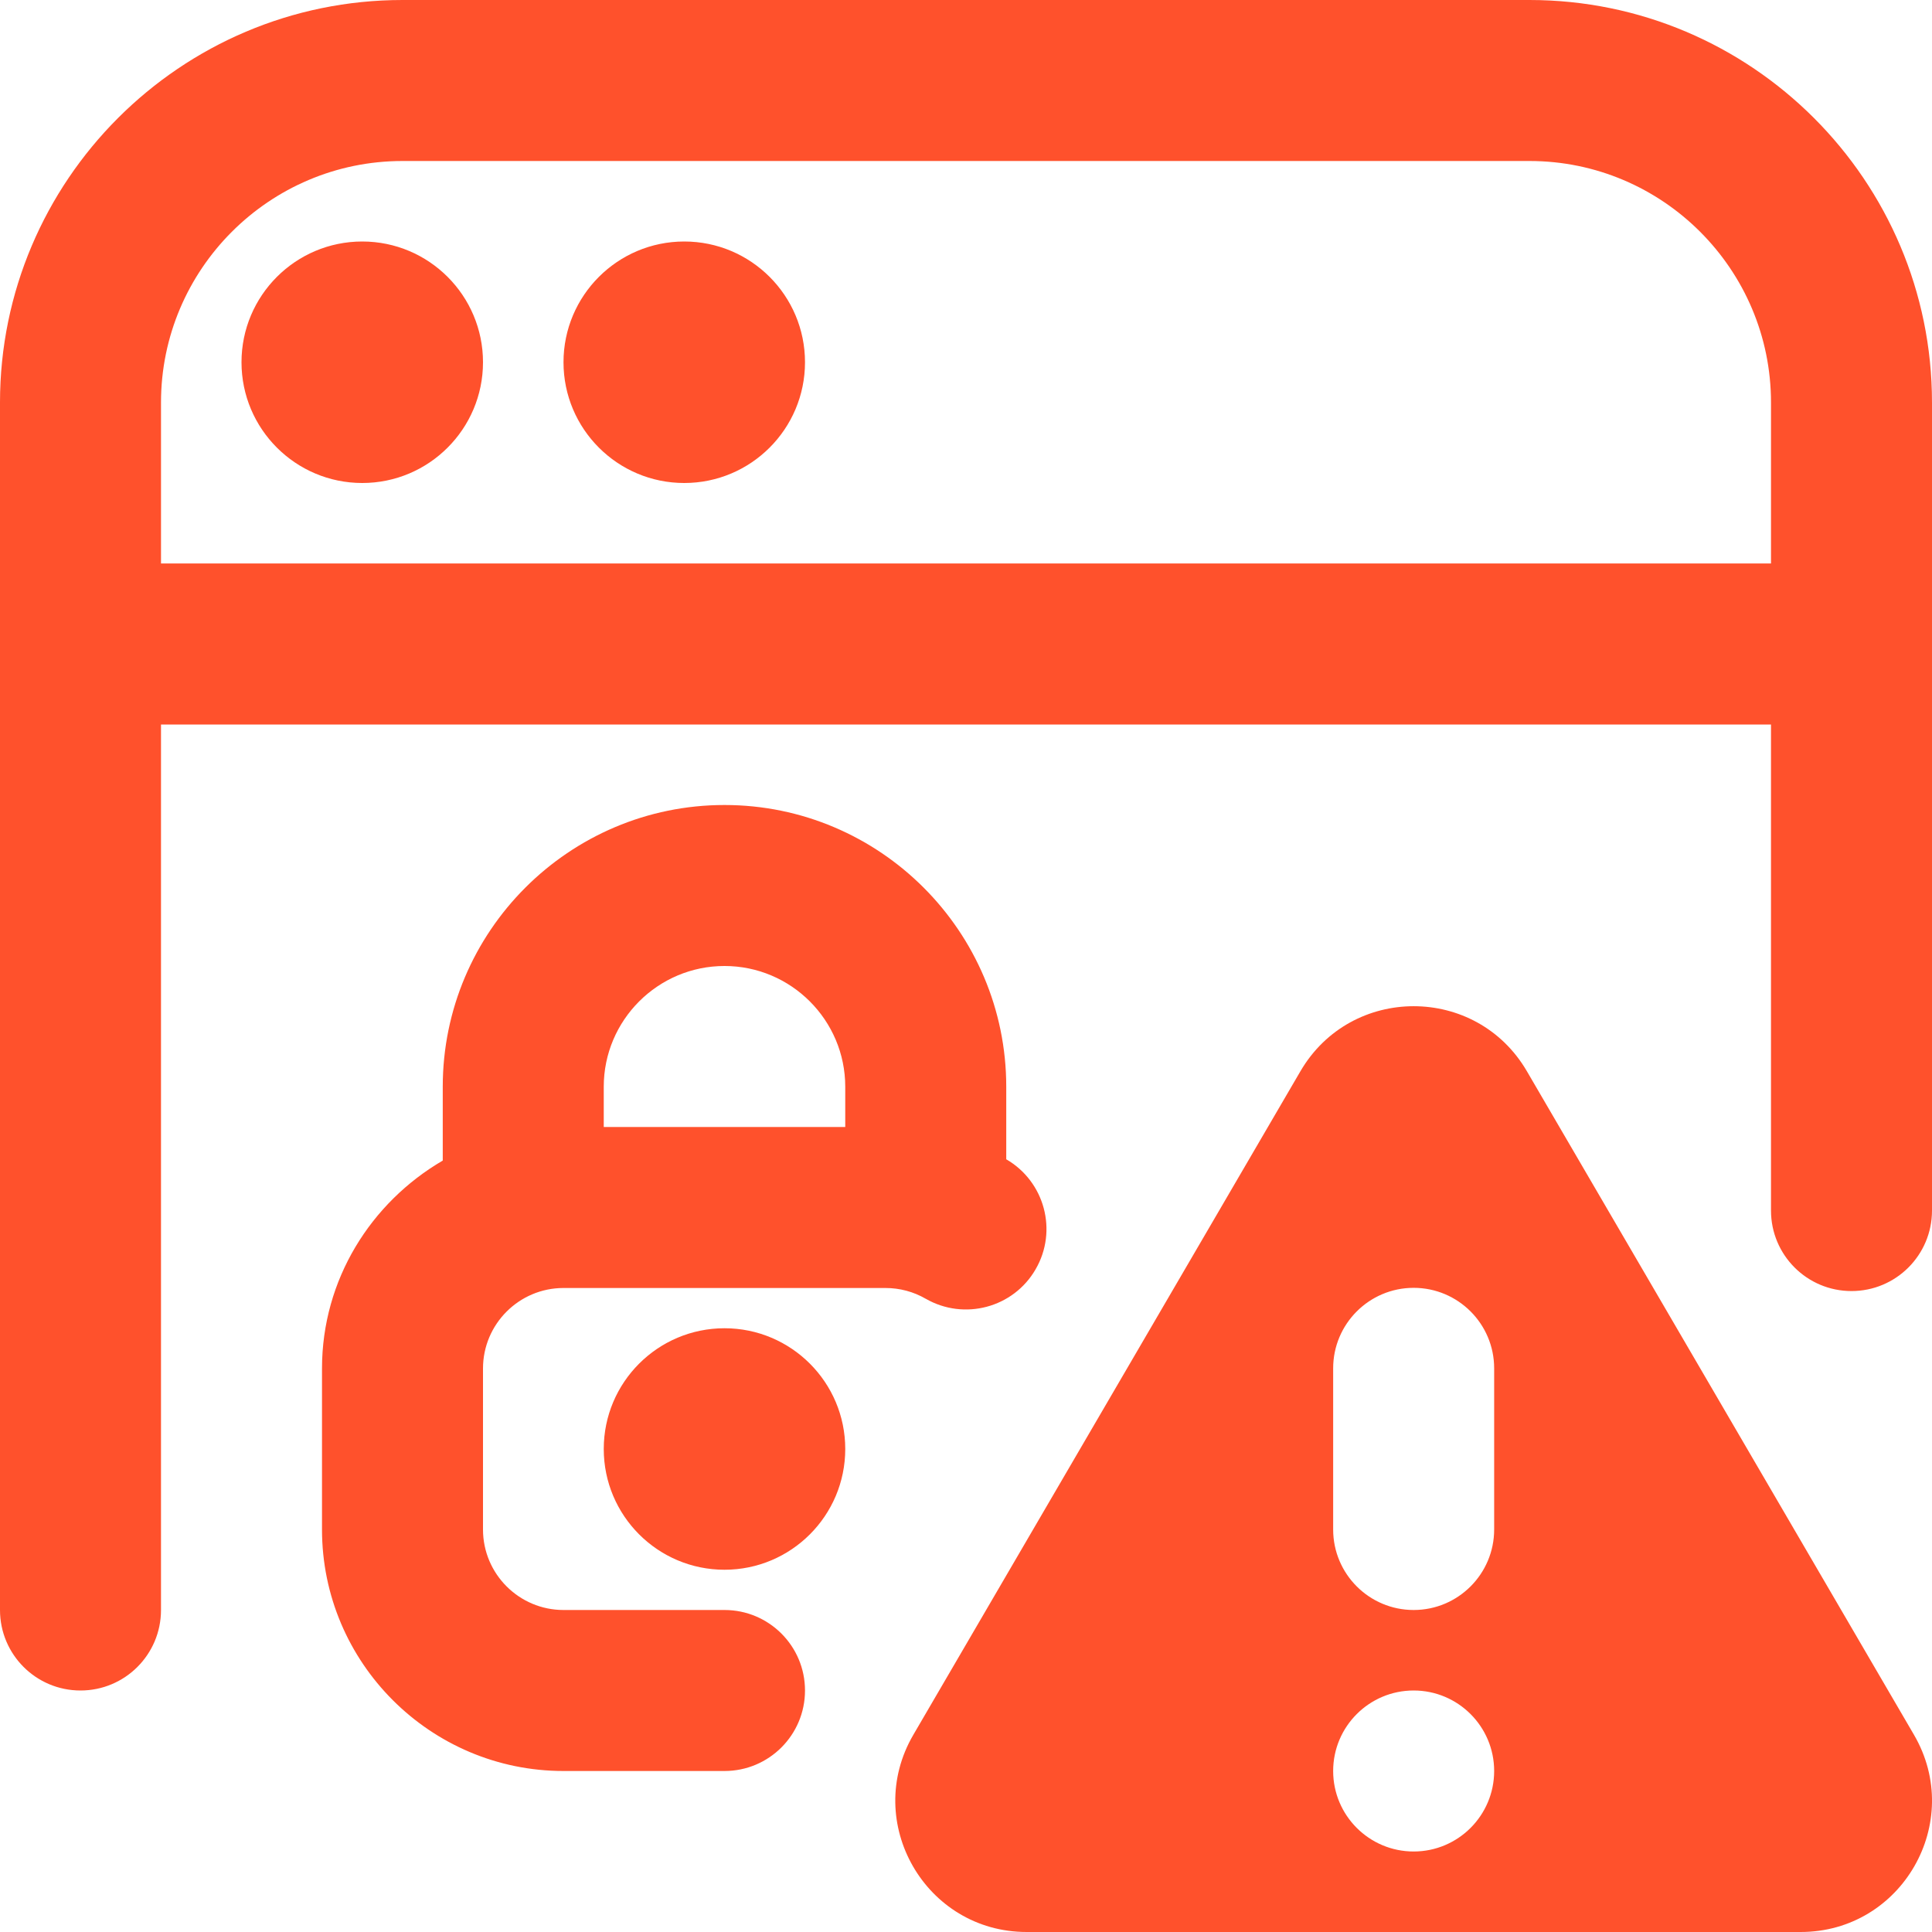 <svg id="Layer_1" viewBox="0 0 24 24" xmlns="http://www.w3.org/2000/svg" data-name="Layer 1"><path d="m6 4.5c0 .828-.672 1.5-1.5 1.5s-1.5-.672-1.5-1.5.672-1.5 1.5-1.5 1.5.672 1.5 1.5zm2.5-1.5c-.828 0-1.5.672-1.5 1.5s.672 1.5 1.5 1.5 1.5-.672 1.5-1.5-.672-1.5-1.5-1.5zm15.5 2v10.038c0 .553-.448 1-1 1s-1-.447-1-1v-6.038h-20v11c0 .553-.448 1-1 1s-1-.447-1-1v-15c0-2.757 2.243-5 5-5h14c2.757 0 5 2.243 5 5zm-2 2v-2c0-1.654-1.346-3-3-3h-14c-1.654 0-3 1.346-3 3v2zm-13 9.5c-.828 0-1.5.672-1.5 1.5s.672 1.5 1.5 1.5 1.5-.672 1.5-1.5-.672-1.5-1.5-1.5zm2.5-.366c-.151-.088-.324-.134-.5-.134h-4c-.551 0-1 .448-1 1v2c0 .552.449 1 1 1h2c.552 0 1 .447 1 1s-.448 1-1 1h-2c-1.654 0-3-1.346-3-3v-2c0-1.105.608-2.062 1.5-2.583v-.917c0-1.93 1.57-3.5 3.5-3.5s3.5 1.57 3.5 3.5v.901s0 0 0 0c.478.277.642.889.365 1.366-.276.479-.888.641-1.366.366zm-4-2.634v.5h3v-.5c0-.827-.673-1.5-1.5-1.5s-1.5.673-1.5 1.5zm16.276 8.05c.633 1.086-.15 2.45-1.407 2.45h-9.616c-1.257 0-2.041-1.364-1.407-2.45l4.808-8.242c.629-1.078 2.186-1.078 2.814 0zm-5.215.45c0-.552-.448-1-1-1s-1 .448-1 1 .448 1 1 1 1-.448 1-1zm0-5.002c0-.552-.448-1-1-1s-1 .448-1 1v2.002c0 .552.448 1 1 1s1-.448 1-1z" fill="#FF512C"/></svg>